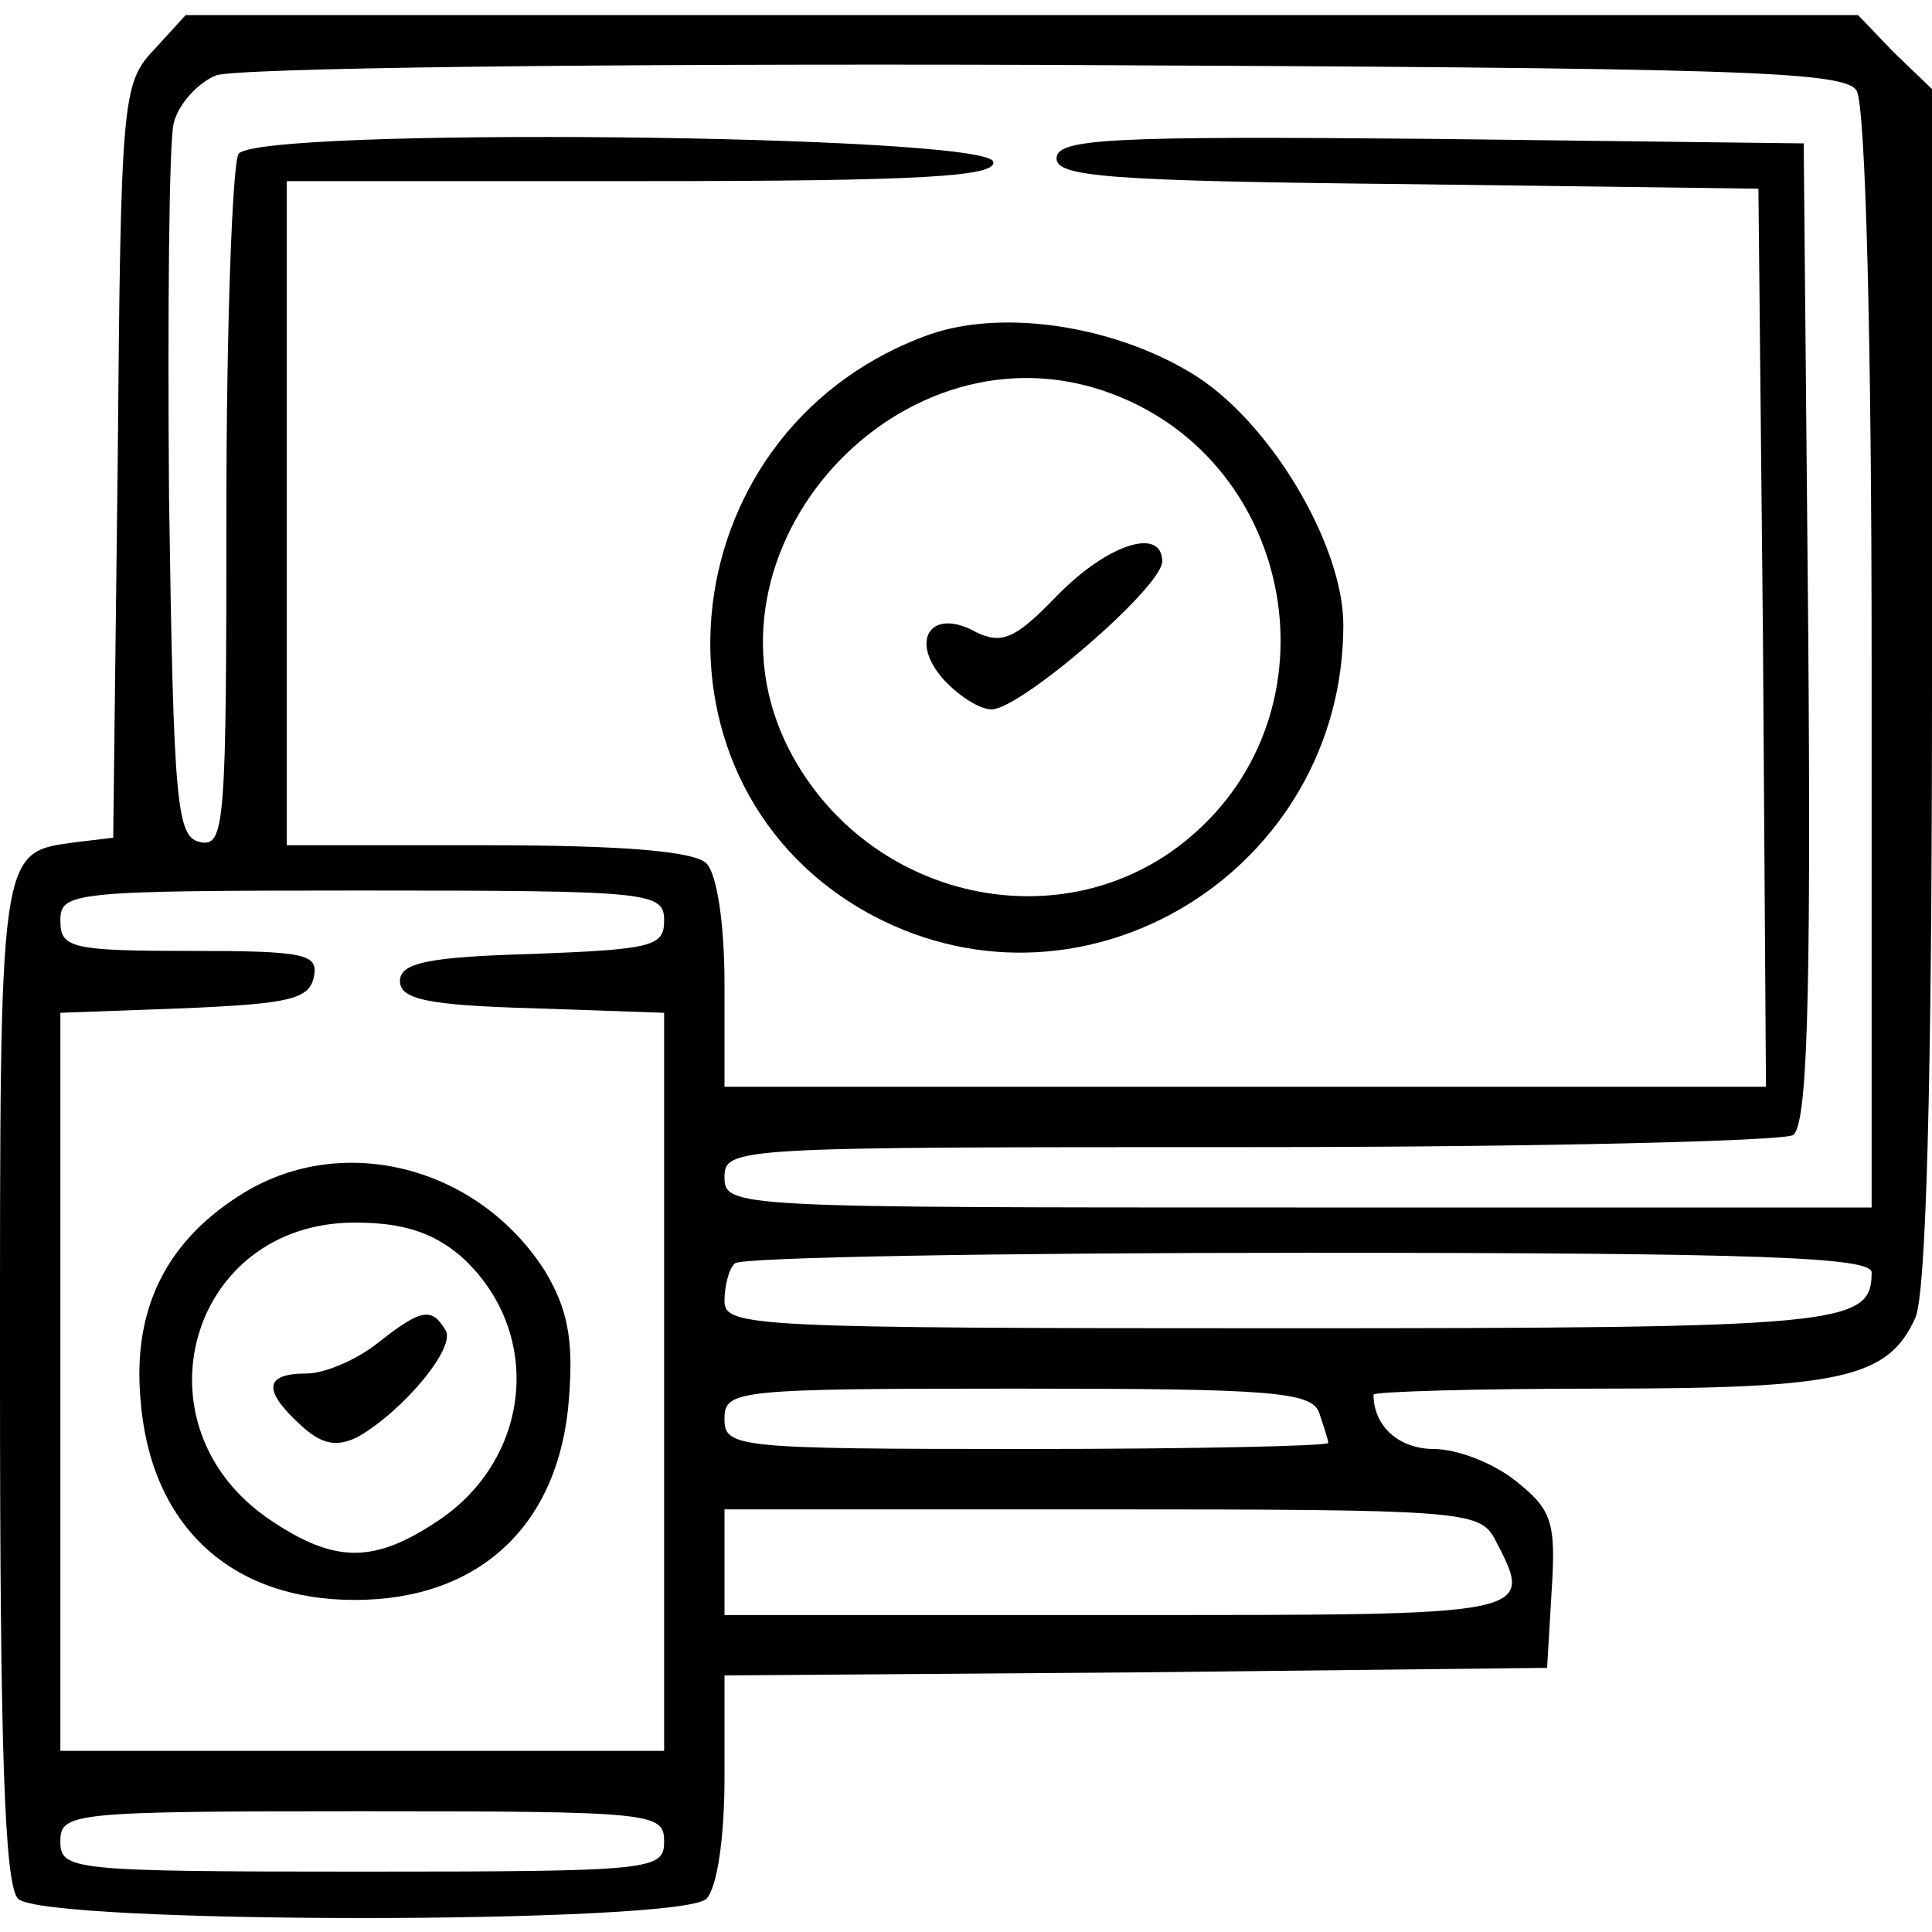 <?xml version="1.0" standalone="no"?>
<!DOCTYPE svg PUBLIC "-//W3C//DTD SVG 20010904//EN"
 "http://www.w3.org/TR/2001/REC-SVG-20010904/DTD/svg10.dtd">
<svg version="1.0" xmlns="http://www.w3.org/2000/svg"
 width="128pt" height="128pt" viewBox="0 0 128 128"
 preserveAspectRatio="xMidYMid meet">

<g transform="translate(0,128) scale(0.1,-0.1)"
fill="#000000" stroke="none">
<path d="M102 1247 c-21 -22 -22 -33 -24 -272 l-3 -250 -25 -3 c-51 -7 -50 -2
-50 -356 0 -245 3 -335 12 -344 17 -17 439 -17 456 0 7 7 12 40 12 80 l0 68
273 2 272 3 3 51 c3 46 0 54 -24 73 -15 12 -39 21 -54 21 -23 0 -40 15 -40 36
0 2 67 4 150 4 160 0 191 7 209 47 7 16 11 151 11 419 l0 395 -25 24 -24 25
-554 0 -554 0 -21 -23z m1128 -27 c6 -9 10 -167 10 -377 l0 -363 -380 0 c-373
0 -380 0 -380 20 0 20 7 20 348 20 191 0 353 4 360 8 9 7 12 80 10 333 l-3
324 -247 3 c-215 2 -248 0 -248 -13 0 -12 34 -15 233 -17 l232 -3 3 -297 2
-298 -345 0 -345 0 0 68 c0 40 -5 73 -12 80 -8 8 -55 12 -145 12 l-133 0 0
220 0 220 236 0 c184 0 235 3 232 13 -7 18 -488 23 -500 5 -4 -7 -8 -113 -8
-236 0 -207 -1 -223 -17 -220 -16 3 -18 23 -21 228 -1 124 0 235 3 248 3 13
16 27 28 32 12 5 252 8 550 7 457 -2 529 -4 537 -17z m-790 -550 c0 -17 -8
-19 -87 -22 -70 -2 -88 -6 -88 -18 0 -12 18 -16 88 -18 l87 -3 0 -244 0 -245
-200 0 -200 0 0 245 0 244 82 3 c70 3 83 6 86 21 3 15 -6 17 -82 17 -79 0 -86
2 -86 20 0 19 7 20 200 20 192 0 200 -1 200 -20z m800 -233 c0 -35 -18 -37
-392 -37 -350 0 -368 1 -368 18 0 10 3 22 7 25 3 4 174 7 380 7 299 0 373 -3
373 -13z m-366 -93 c3 -9 6 -18 6 -20 0 -2 -90 -4 -200 -4 -193 0 -200 1 -200
20 0 19 7 20 194 20 168 0 195 -2 200 -16z m116 -83 c27 -52 30 -51 -250 -51
l-260 0 0 35 0 35 250 0 c236 0 250 -1 260 -19z m-550 -201 c0 -19 -7 -20
-200 -20 -193 0 -200 1 -200 20 0 19 7 20 200 20 193 0 200 -1 200 -20z"/>
<path d="M612 1057 c-172 -65 -192 -300 -33 -384 141 -74 311 31 311 193 0 53
-49 136 -101 167 -53 32 -128 43 -177 24z m125 -38 c122 -46 151 -210 51 -294
-83 -70 -213 -42 -265 58 -68 132 74 289 214 236z"/>
<path d="M700 885 c-27 -28 -36 -32 -53 -24 -30 17 -45 -5 -22 -31 10 -11 24
-20 32 -20 19 0 113 81 113 98 0 23 -36 12 -70 -23z"/>
<path d="M162 490 c-51 -31 -74 -76 -69 -136 6 -84 59 -134 142 -134 83 0 136
50 142 134 3 39 -1 59 -16 84 -44 69 -133 92 -199 52z m143 -42 c55 -49 48
-133 -14 -175 -43 -29 -69 -29 -112 0 -92 62 -54 197 56 197 31 0 51 -6 70
-22z"/>
<path d="M250 390 c-14 -11 -35 -20 -47 -20 -28 0 -29 -11 -4 -34 14 -13 24
-15 38 -8 30 17 66 60 58 71 -9 15 -16 14 -45 -9z"/>
</g>
</svg>
